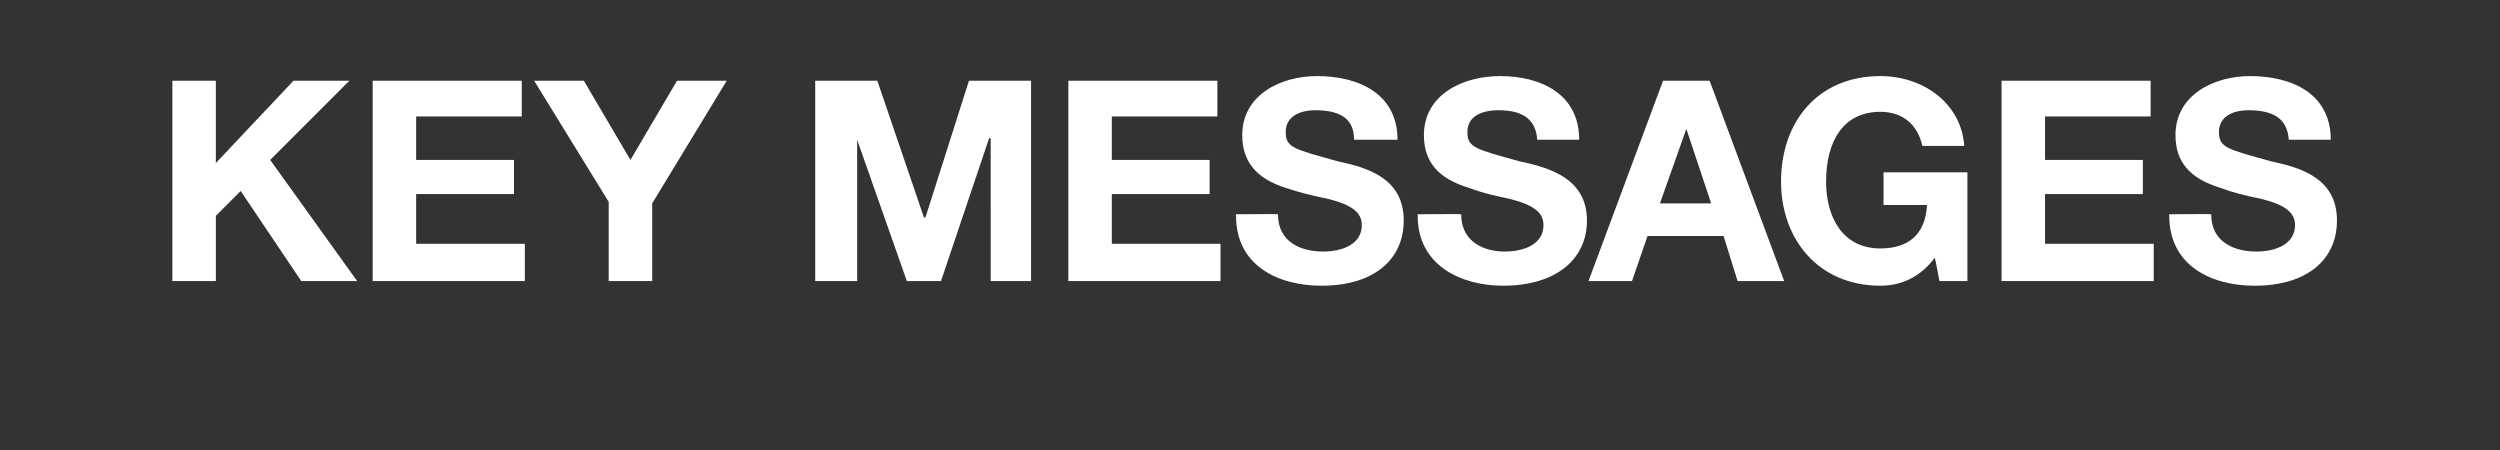 <?xml version="1.0" standalone="no"?><!DOCTYPE svg PUBLIC "-//W3C//DTD SVG 1.1//EN" "http://www.w3.org/Graphics/SVG/1.1/DTD/svg11.dtd"><svg xmlns="http://www.w3.org/2000/svg" version="1.1" width="161px" height="29px" viewBox="0 -1 161 29" style="top:-1px"><rect x="0" y="-1" width="161" height="29" fill="#333333" stroke="none"/><desc>KEY MESSAGES</desc><defs/><g id="Polygon182645"><path d="m13.9 4.2v5.3l5-5.3h3.6l-5.1 5.1l5.6 7.8h-3.6l-3.9-5.8l-1.6 1.6v4.2h-2.8V4.2h2.8zm19.7 0v2.3h-6.8v2.8h6.3v2.2h-6.3v3.2h7v2.4H24V4.2h9.6zm4 0l3 5.1l3-5.1h3.2L42 12.1v5h-2.8V12l-4.8-7.8h3.2zm18.9 0l3 8.8h.1l2.8-8.8h4v12.9h-2.6V7.9h-.1l-3.1 9.2h-2.2L55.2 8v9.1h-2.7V4.2h4zm21.9 0v2.3h-6.8v2.8h6.3v2.2h-6.3v3.2h7v2.4h-9.8V4.2h9.6zM90 8h-2.8c0-1.3-.8-1.9-2.5-1.9c-1 0-1.9.4-1.9 1.4c0 1 .5 1.1 3.4 1.9c1.9.4 4.2 1.1 4.2 3.8c0 2.5-1.9 4.2-5.3 4.2c-2.8 0-5.5-1.3-5.5-4.5c-.03-.04 0-.1 0-.1c0 0 2.72-.03 2.7 0c0 1.8 1.5 2.4 2.9 2.4c1.3 0 2.5-.5 2.5-1.7c0-.8-.6-1.3-2.2-1.7c-1-.2-1.8-.4-2.7-.7c-1.9-.6-2.8-1.7-2.8-3.4c0-2.6 2.5-3.8 4.8-3.8C87.6 3.9 90 5.1 90 8zm11.7 0H99c-.1-1.3-.9-1.9-2.5-1.9c-1.1 0-2 .4-2 1.4c0 1 .5 1.1 3.4 1.9c1.9.4 4.3 1.1 4.3 3.8c0 2.5-2 4.2-5.4 4.2c-2.7 0-5.5-1.3-5.5-4.5v-.1s2.76-.03 2.8 0c0 1.8 1.5 2.4 2.8 2.4c1.3 0 2.5-.5 2.5-1.7c0-.8-.6-1.3-2.2-1.7c-1-.2-1.8-.4-2.6-.7c-2-.6-2.9-1.7-2.9-3.4c0-2.6 2.5-3.8 4.9-3.8c2.7 0 5.1 1.2 5.1 4.1zm8.4-3.8l4.8 12.9h-3l-.9-2.9h-4.9l-1 2.9h-2.8l4.8-12.9h3zm-1.5 3.1l-1.7 4.8h3.3l-1.6-4.8zm17.9 1.1h-2.7c-.3-1.4-1.3-2.2-2.7-2.2c-2.4 0-3.5 1.9-3.5 4.5c0 2.2 1 4.3 3.5 4.3c1.8 0 2.9-.9 3-2.8h-2.8v-2.1h5.4v7h-1.8s-.28-1.51-.3-1.5c-.9 1.2-2.1 1.8-3.5 1.8c-4 0-6.4-3-6.4-6.7c0-3.9 2.4-6.8 6.4-6.8c2.7 0 5.2 1.7 5.4 4.5zm12-4.2v2.3h-6.8v2.8h6.3v2.2h-6.3v3.2h7v2.4h-9.8V4.2h9.6zM150.1 8h-2.7c-.1-1.3-.9-1.9-2.6-1.9c-1 0-1.9.4-1.9 1.4c0 1 .5 1.1 3.4 1.9c1.9.4 4.2 1.1 4.2 3.8c0 2.5-1.9 4.2-5.3 4.2c-2.8 0-5.5-1.3-5.5-4.5c-.02-.04 0-.1 0-.1c0 0 2.73-.03 2.7 0c0 1.8 1.5 2.4 2.9 2.4c1.3 0 2.5-.5 2.5-1.7c0-.8-.6-1.3-2.2-1.7c-1-.2-1.8-.4-2.6-.7c-2-.6-2.9-1.7-2.9-3.4c0-2.6 2.5-3.8 4.8-3.8c2.8 0 5.2 1.2 5.2 4.1z" stroke="none" fill="#ffffff"/></g></svg>